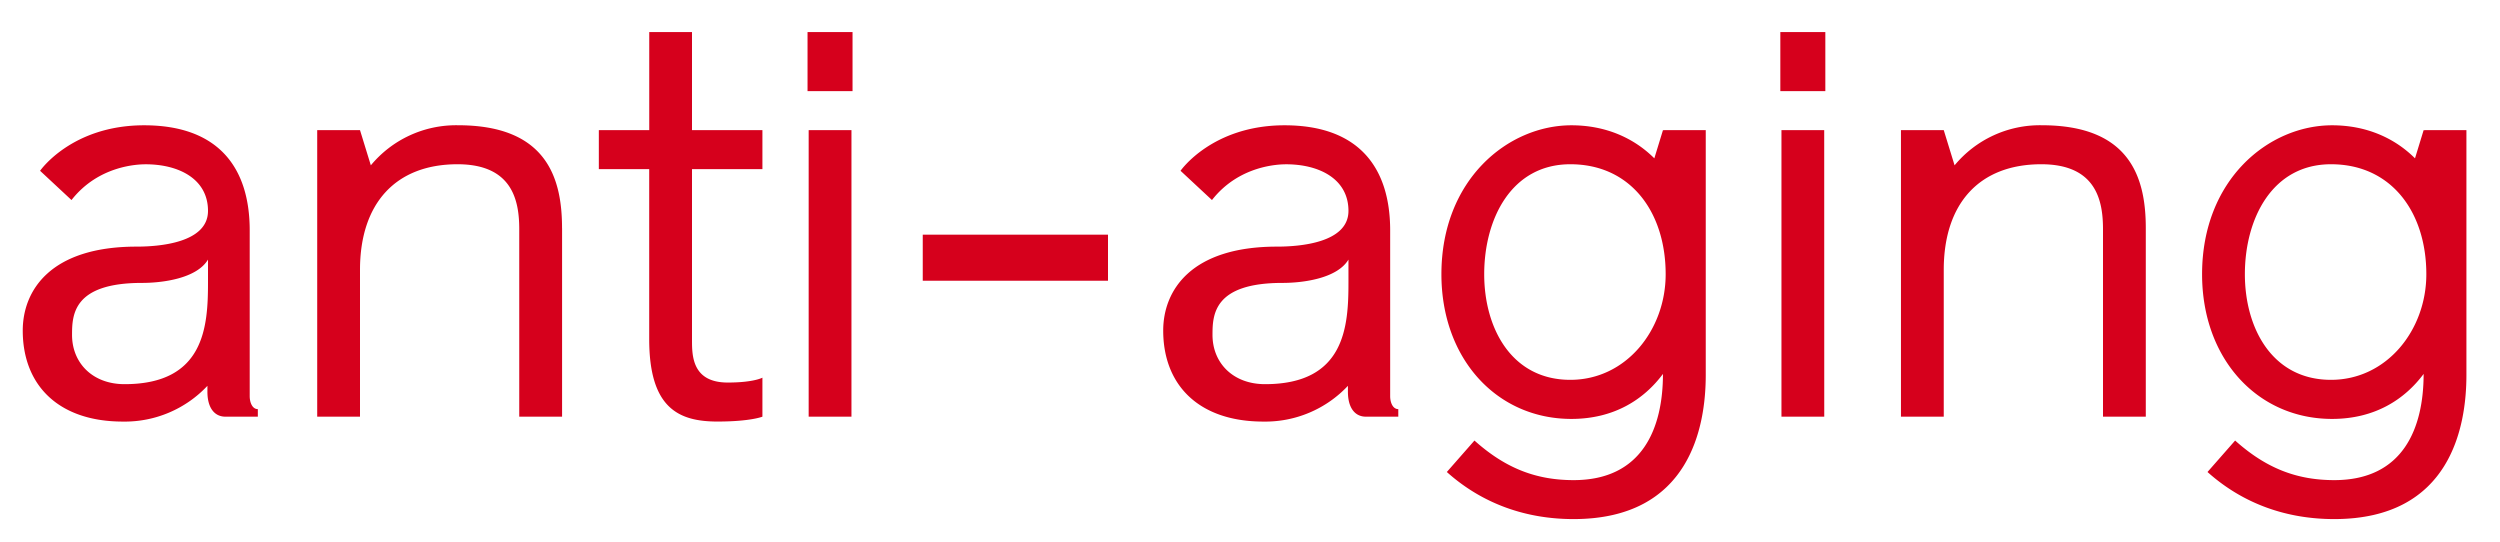 <svg xmlns="http://www.w3.org/2000/svg" width="60" height="13" fill="none" viewBox="0 0 60 13"><path fill="#D6001C" d="M59.194 3.123V9c0 1.235-.377 3.458-3.172 3.458-1.118 0-2.17-.35-3.042-1.13l.663-.755c.754.676 1.495.95 2.38.95 1.663 0 2.144-1.262 2.144-2.549-.455.611-1.17 1.08-2.197 1.08-1.794 0-3.12-1.444-3.12-3.472 0-2.275 1.6-3.575 3.12-3.575.832 0 1.508.312 1.99.793l.207-.676zm-3.25 5.993c1.34 0 2.288-1.196 2.288-2.535 0-1.482-.832-2.639-2.288-2.639-1.417 0-2.067 1.313-2.067 2.64 0 1.286.65 2.534 2.067 2.534M51.499 5.476V10h-1.027V5.502c0-.676-.156-1.56-1.482-1.56-1.482 0-2.34.936-2.34 2.535V10h-1.027V3.123h1.027l.26.845a2.658 2.658 0 0 1 2.093-.962c2.132 0 2.496 1.274 2.496 2.47M43.782 10h-1.027V3.123h1.026zm.026-7.813h-1.08V.77h1.08zM40.938 3.123V9c0 1.235-.377 3.458-3.172 3.458-1.118 0-2.17-.35-3.042-1.13l.663-.755c.754.676 1.495.95 2.38.95 1.663 0 2.144-1.262 2.144-2.549-.455.611-1.17 1.08-2.197 1.08-1.794 0-3.12-1.444-3.12-3.472 0-2.275 1.6-3.575 3.12-3.575.832 0 1.508.312 1.99.793l.207-.676zm-3.25 5.993c1.34 0 2.288-1.196 2.288-2.535 0-1.482-.832-2.639-2.288-2.639-1.417 0-2.067 1.313-2.067 2.64 0 1.286.65 2.534 2.067 2.534M33.559 9.818V10h-.78c-.247 0-.429-.195-.429-.598V9.26a2.721 2.721 0 0 1-2.028.858c-1.56 0-2.405-.884-2.405-2.184 0-.962.663-2.015 2.73-2.015.546 0 1.716-.09 1.716-.858 0-.767-.702-1.118-1.495-1.118-.182 0-1.131.026-1.781.858l-.754-.702s.754-1.092 2.496-1.092c1.794 0 2.535 1.027 2.535 2.522v3.978c0 .156.065.312.195.312m-1.196-3.042V6.23c-.273.455-1.092.56-1.586.56-1.651 0-1.677.766-1.677 1.247 0 .676.494 1.183 1.261 1.183 1.924 0 2.002-1.39 2.002-2.444M22.146 6.737V5.632h4.446v1.105zM20.435 10h-1.027V3.123h1.027zm.026-7.813h-1.08V.77h1.08zM17.466 9.181c.624 0 .832-.117.832-.117V10s-.286.117-1.079.117c-.936 0-1.638-.325-1.638-1.976V4.059h-1.209v-.936h1.21V.77h1.026v2.353h1.69v.936h-1.69v4.095c0 .377 0 1.027.858 1.027M13.49 5.476V10h-1.028V5.502c0-.676-.156-1.56-1.482-1.56-1.482 0-2.34.936-2.34 2.535V10H7.613V3.123H8.64l.26.845a2.658 2.658 0 0 1 2.093-.962c2.132 0 2.496 1.274 2.496 2.47M6.188 9.818V10h-.78c-.247 0-.43-.195-.43-.598V9.26a2.721 2.721 0 0 1-2.027.858c-1.56 0-2.405-.884-2.405-2.184 0-.962.663-2.015 2.73-2.015.546 0 1.716-.09 1.716-.858 0-.767-.702-1.118-1.495-1.118-.182 0-1.131.026-1.781.858l-.754-.702s.754-1.092 2.496-1.092c1.794 0 2.535 1.027 2.535 2.522v3.978c0 .156.065.312.195.312M4.992 6.776V6.23c-.273.455-1.092.56-1.586.56-1.651 0-1.677.766-1.677 1.247 0 .676.494 1.183 1.26 1.183 1.925 0 2.003-1.39 2.003-2.444"/></svg>